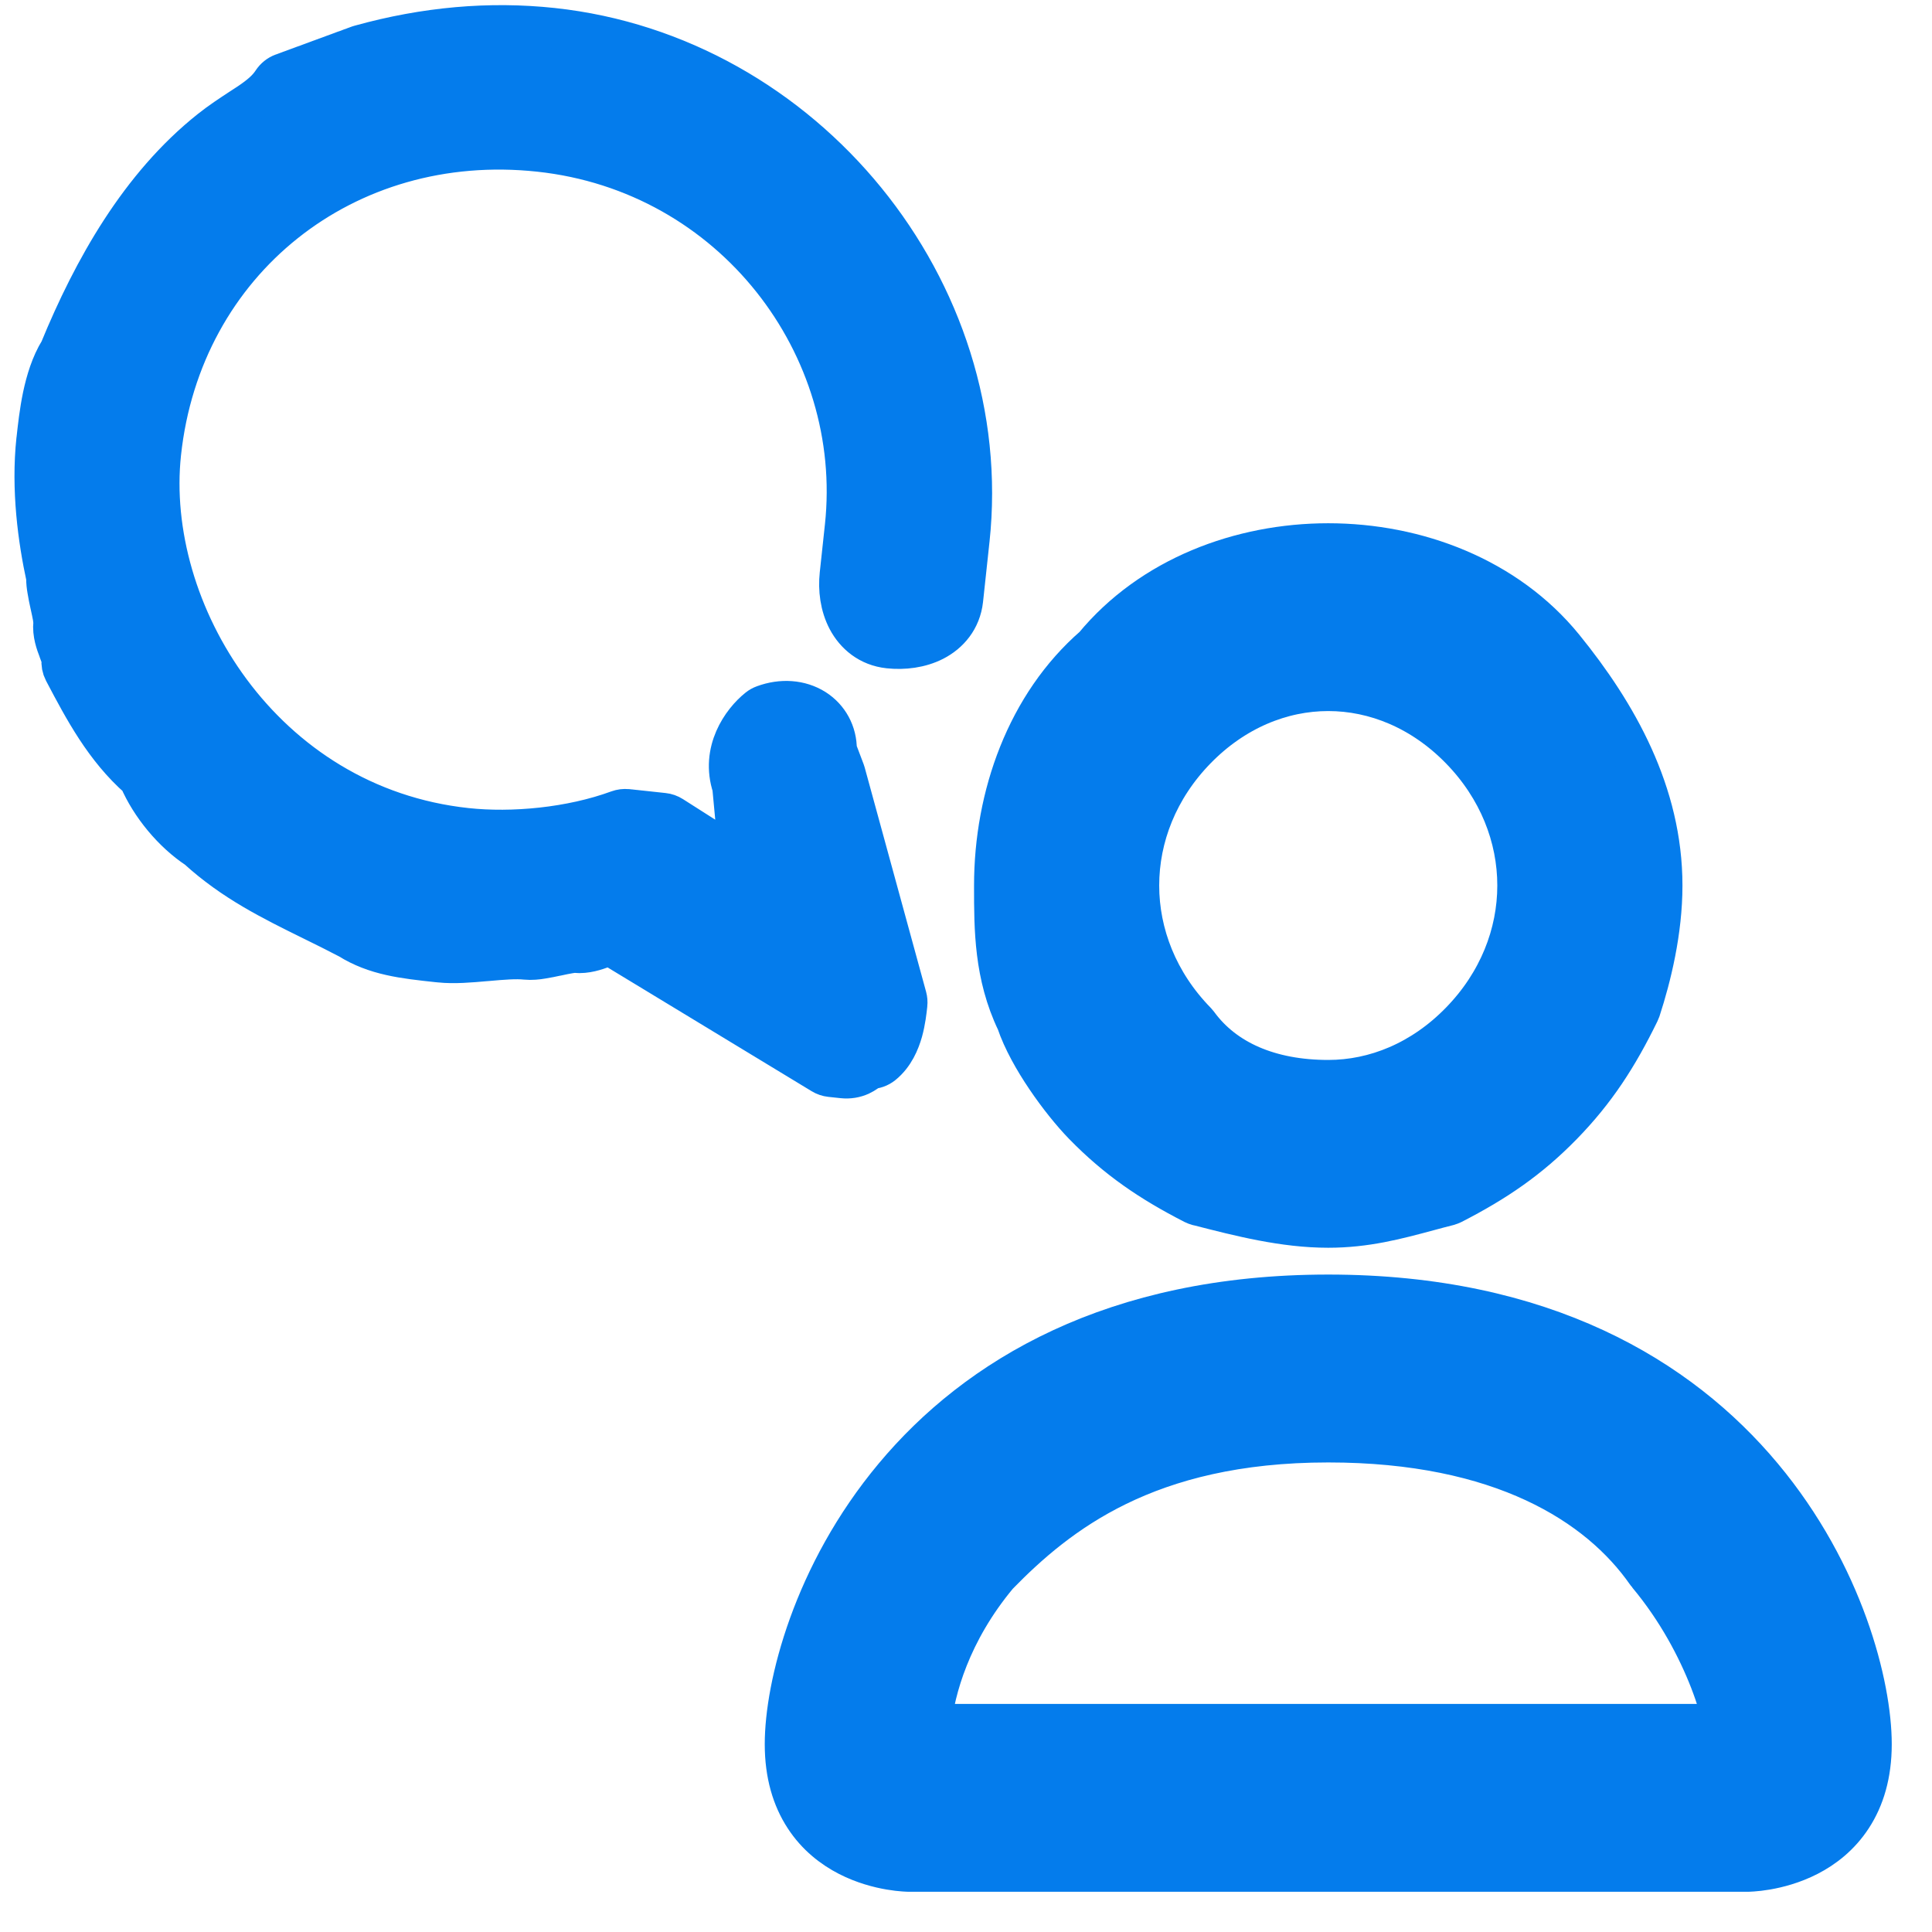 <svg width="24" height="24" viewBox="0 0 24 24" fill="none" xmlns="http://www.w3.org/2000/svg">
<g clip-path="url(#clip0_2990_25671)">
<path d="M20.455 19.543C20.459 19.549 20.463 19.555 20.468 19.56C20.837 20.002 21.085 20.477 21.24 20.874C21.324 21.091 21.378 21.277 21.41 21.417H11.566C11.615 20.987 11.803 20.28 12.396 19.568C12.774 19.18 13.237 18.772 13.88 18.458C14.525 18.143 15.365 17.917 16.5 17.917C18.647 17.917 19.861 18.691 20.455 19.543ZM14.882 12.719C14.875 12.71 14.867 12.701 14.859 12.692C14.384 12.205 14.15 11.6 14.15 11C14.15 10.4 14.384 9.795 14.859 9.308C15.334 8.821 15.921 8.583 16.5 8.583C17.079 8.583 17.666 8.821 18.141 9.308C18.616 9.795 18.85 10.4 18.85 11C18.85 11.6 18.616 12.205 18.141 12.692C17.666 13.18 17.079 13.417 16.5 13.417C15.775 13.417 15.212 13.171 14.882 12.719ZM20.365 12.576C20.37 12.566 20.374 12.555 20.378 12.544C20.512 12.132 20.65 11.57 20.65 11C20.65 9.85 20.089 8.861 19.424 8.042C18.717 7.172 17.599 6.75 16.5 6.75C15.409 6.75 14.298 7.167 13.59 8.025C12.754 8.751 12.35 9.886 12.35 11L12.35 11.019C12.35 11.537 12.35 12.114 12.628 12.694C12.705 12.922 12.846 13.171 12.994 13.39C13.147 13.617 13.319 13.829 13.461 13.975C13.874 14.398 14.288 14.68 14.826 14.956C14.842 14.964 14.86 14.971 14.878 14.976L14.893 14.979C15.403 15.11 15.948 15.25 16.5 15.25C16.966 15.25 17.344 15.149 17.745 15.041C17.826 15.019 17.908 14.997 17.992 14.976C18.01 14.971 18.027 14.964 18.044 14.956C18.582 14.68 18.996 14.398 19.409 13.975C19.822 13.551 20.096 13.127 20.365 12.576ZM21.7 23C21.7 23.25 21.7 23.25 21.7 23.25H21.701L21.701 23.25L21.703 23.25L21.708 23.25L21.723 23.25C21.736 23.249 21.753 23.248 21.774 23.247C21.817 23.244 21.875 23.238 21.945 23.226C22.084 23.202 22.273 23.154 22.464 23.056C22.657 22.957 22.856 22.805 23.006 22.574C23.158 22.341 23.25 22.043 23.25 21.667C23.25 20.942 22.905 19.552 21.892 18.34C20.869 17.115 19.173 16.083 16.5 16.083C13.827 16.083 12.131 17.115 11.108 18.34C10.095 19.552 9.75 20.942 9.75 21.667C9.75 22.043 9.842 22.341 9.994 22.574C10.144 22.805 10.343 22.957 10.536 23.056C10.727 23.154 10.916 23.202 11.055 23.226C11.125 23.238 11.184 23.244 11.226 23.247C11.247 23.248 11.264 23.249 11.277 23.25L11.292 23.25L11.297 23.25L11.299 23.25L11.299 23.25H11.3C11.3 23.25 11.3 23.25 11.3 23V23.25H21.7V23Z" fill="#047CEC" stroke="#047CEC" stroke-width="0.5" stroke-linejoin="round"/>
<path d="M11.27 12.478C11.274 12.447 11.271 12.416 11.263 12.386L10.501 9.602C10.499 9.595 10.496 9.587 10.494 9.58L10.394 9.316C10.396 9.103 10.293 8.918 10.123 8.809C9.94 8.693 9.707 8.679 9.488 8.76C9.463 8.769 9.439 8.782 9.418 8.799C9.215 8.961 8.952 9.332 9.098 9.774L9.166 10.501C9.167 10.511 9.168 10.522 9.17 10.532L9.204 10.681C9.203 10.681 9.202 10.68 9.201 10.68L8.35 10.138C8.317 10.117 8.28 10.104 8.242 10.1L8.241 10.1L8.24 10.1L8.24 10.1L8.239 10.1L8.238 10.1L8.237 10.1L8.236 10.1L8.235 10.1L8.234 10.099L8.233 10.099L8.233 10.099L8.232 10.099L8.231 10.099L8.23 10.099L8.229 10.099L8.228 10.099L8.227 10.099L8.226 10.099L8.225 10.098L8.225 10.098L8.224 10.098L8.223 10.098L8.222 10.098L8.221 10.098L8.22 10.098L8.219 10.098L8.218 10.098L8.218 10.098L8.217 10.098L8.216 10.098L8.215 10.097L8.214 10.097L8.213 10.097L8.212 10.097L8.211 10.097L8.211 10.097L8.21 10.097L8.209 10.097L8.208 10.097L8.207 10.097L8.206 10.096L8.205 10.096L8.204 10.096L8.204 10.096L8.203 10.096L8.202 10.096L8.201 10.096L8.2 10.096L8.199 10.096L8.198 10.096L8.197 10.095L8.197 10.095L8.196 10.095L8.195 10.095L8.194 10.095L8.193 10.095L8.192 10.095L8.191 10.095L8.19 10.095L8.189 10.095L8.189 10.095L8.188 10.094L8.187 10.094L8.186 10.094L8.185 10.094L8.184 10.094L8.183 10.094L8.182 10.094L8.182 10.094L8.181 10.094L8.18 10.094L8.179 10.094L8.178 10.093L8.177 10.093L8.176 10.093L8.175 10.093L8.175 10.093L8.174 10.093L8.173 10.093L8.172 10.093L8.171 10.093L8.17 10.092L8.169 10.092L8.168 10.092L8.168 10.092L8.167 10.092L8.166 10.092L8.165 10.092L8.164 10.092L8.163 10.092L8.162 10.092L8.161 10.092L8.16 10.091L8.16 10.091L8.159 10.091L8.158 10.091L8.157 10.091L8.156 10.091L8.155 10.091L8.154 10.091L8.153 10.091L8.153 10.091L8.152 10.091L8.151 10.091L8.15 10.09L8.149 10.09L8.148 10.09L8.147 10.09L8.146 10.09L8.146 10.09L8.145 10.09L8.144 10.09L8.143 10.09L8.142 10.089L8.141 10.089L8.14 10.089L8.139 10.089L8.139 10.089L8.138 10.089L8.137 10.089L8.136 10.089L8.135 10.089L8.134 10.089L8.133 10.089L8.132 10.088L8.132 10.088L8.131 10.088L8.13 10.088L8.129 10.088L8.128 10.088L8.127 10.088L8.126 10.088L8.125 10.088L8.124 10.088L8.124 10.088L8.123 10.087L8.122 10.087L8.121 10.087L8.12 10.087L8.119 10.087L8.118 10.087L8.117 10.087L8.117 10.087L8.116 10.087L8.115 10.087L8.114 10.086L8.113 10.086L8.112 10.086L8.111 10.086L8.11 10.086L8.11 10.086L8.109 10.086L8.108 10.086L8.107 10.086L8.106 10.086L8.105 10.086L8.104 10.085L8.103 10.085L8.103 10.085L8.102 10.085L8.101 10.085L8.1 10.085L8.099 10.085L8.098 10.085L8.097 10.085L8.096 10.085L8.095 10.085L8.095 10.084L8.094 10.084L8.093 10.084L8.092 10.084L8.091 10.084L8.09 10.084L8.089 10.084L8.088 10.084L8.088 10.084L8.087 10.084L8.086 10.084L8.085 10.083L8.084 10.083L8.083 10.083L8.082 10.083L8.081 10.083L8.081 10.083L8.08 10.083L8.079 10.083L8.078 10.083L8.077 10.082L8.076 10.082L8.075 10.082L8.074 10.082L8.074 10.082L8.073 10.082L8.072 10.082L8.071 10.082L8.07 10.082L8.069 10.082L8.068 10.082L8.067 10.082L8.067 10.081L8.066 10.081L8.065 10.081L8.064 10.081L8.063 10.081L8.062 10.081L8.061 10.081L8.06 10.081L8.059 10.081L8.059 10.081L8.058 10.08L8.057 10.08L8.056 10.08L8.055 10.08L8.054 10.08L8.053 10.08L8.052 10.08L8.052 10.08L8.051 10.08L8.05 10.08L8.049 10.079L8.048 10.079L8.047 10.079L8.046 10.079L8.045 10.079L8.045 10.079L8.044 10.079L8.043 10.079L8.042 10.079L8.041 10.079L8.04 10.079L8.039 10.079L8.038 10.078L8.038 10.078L8.037 10.078L8.036 10.078L8.035 10.078L8.034 10.078L8.033 10.078L8.032 10.078L8.031 10.078L8.03 10.078L8.03 10.077L8.029 10.077L8.028 10.077L8.027 10.077L8.026 10.077L8.025 10.077L8.024 10.077L8.023 10.077L8.023 10.077L8.022 10.077L8.021 10.076L8.02 10.076L8.019 10.076L8.018 10.076L8.017 10.076L8.016 10.076L8.016 10.076L8.015 10.076L8.014 10.076L8.013 10.076L8.012 10.075L8.011 10.075L8.01 10.075L8.009 10.075L8.009 10.075L8.008 10.075L8.007 10.075L8.006 10.075L8.005 10.075L8.004 10.075L8.003 10.075L8.002 10.075L8.002 10.074L8.001 10.074L8 10.074L7.999 10.074L7.998 10.074L7.997 10.074L7.996 10.074L7.995 10.074L7.995 10.074L7.994 10.074L7.993 10.073L7.992 10.073L7.991 10.073L7.99 10.073L7.989 10.073L7.988 10.073L7.987 10.073L7.987 10.073L7.986 10.073L7.985 10.073L7.984 10.072L7.983 10.072L7.982 10.072L7.981 10.072L7.98 10.072L7.98 10.072L7.979 10.072L7.978 10.072L7.977 10.072L7.976 10.072L7.975 10.072L7.974 10.072L7.973 10.071L7.973 10.071L7.972 10.071L7.971 10.071L7.97 10.071L7.969 10.071L7.968 10.071L7.967 10.071L7.966 10.071L7.966 10.07L7.965 10.07L7.964 10.07L7.963 10.07L7.962 10.07L7.961 10.07L7.96 10.07L7.959 10.07L7.958 10.07L7.958 10.07L7.957 10.07L7.956 10.069L7.955 10.069L7.954 10.069L7.953 10.069L7.952 10.069L7.951 10.069L7.951 10.069L7.95 10.069L7.949 10.069L7.948 10.069L7.947 10.069L7.946 10.069L7.945 10.068L7.944 10.068L7.944 10.068L7.943 10.068L7.942 10.068L7.941 10.068L7.94 10.068L7.939 10.068L7.938 10.068L7.937 10.068L7.937 10.067L7.936 10.067L7.935 10.067L7.934 10.067L7.933 10.067L7.932 10.067L7.931 10.067L7.93 10.067L7.929 10.067L7.929 10.067L7.928 10.066L7.927 10.066L7.926 10.066L7.925 10.066L7.924 10.066L7.923 10.066L7.922 10.066L7.922 10.066L7.921 10.066L7.92 10.066L7.919 10.066L7.918 10.065L7.917 10.065L7.916 10.065L7.915 10.065L7.915 10.065L7.914 10.065L7.913 10.065L7.912 10.065L7.911 10.065L7.91 10.065L7.909 10.065L7.908 10.064L7.908 10.064L7.907 10.064L7.906 10.064L7.905 10.064L7.904 10.064L7.903 10.064L7.902 10.064L7.901 10.064L7.901 10.063L7.9 10.063L7.899 10.063L7.898 10.063L7.897 10.063L7.896 10.063L7.895 10.063L7.894 10.063L7.894 10.063L7.893 10.063L7.892 10.063L7.891 10.062L7.89 10.062L7.889 10.062L7.888 10.062L7.887 10.062L7.886 10.062L7.886 10.062L7.885 10.062L7.884 10.062L7.883 10.062L7.882 10.062L7.881 10.062L7.88 10.061L7.879 10.061L7.879 10.061L7.878 10.061L7.877 10.061L7.876 10.061L7.875 10.061L7.874 10.061L7.873 10.061L7.872 10.06L7.872 10.06L7.871 10.06L7.87 10.06L7.869 10.06L7.868 10.06L7.867 10.06L7.866 10.06L7.865 10.06L7.865 10.06L7.864 10.06L7.863 10.059L7.862 10.059L7.861 10.059L7.86 10.059L7.859 10.059L7.858 10.059L7.857 10.059L7.857 10.059L7.856 10.059L7.855 10.059L7.854 10.059L7.853 10.058L7.852 10.058L7.851 10.058L7.85 10.058L7.85 10.058L7.849 10.058L7.848 10.058L7.847 10.058L7.846 10.058L7.845 10.058L7.844 10.057L7.843 10.057L7.843 10.057L7.842 10.057L7.841 10.057L7.84 10.057L7.839 10.057L7.838 10.057L7.837 10.057L7.836 10.057L7.836 10.056L7.835 10.056L7.834 10.056L7.833 10.056L7.832 10.056L7.831 10.056L7.83 10.056L7.829 10.056L7.829 10.056L7.828 10.056L7.827 10.056L7.826 10.056L7.825 10.055L7.824 10.055L7.823 10.055L7.822 10.055L7.821 10.055L7.821 10.055L7.82 10.055L7.819 10.055L7.818 10.055L7.817 10.055L7.816 10.055L7.815 10.054L7.814 10.054L7.814 10.054L7.813 10.054L7.812 10.054L7.811 10.054L7.81 10.054L7.809 10.054L7.808 10.054L7.807 10.053L7.807 10.053L7.806 10.053L7.805 10.053L7.804 10.053L7.803 10.053L7.802 10.053L7.801 10.053L7.8 10.053L7.8 10.053L7.799 10.053L7.798 10.053L7.797 10.052L7.796 10.052L7.795 10.052L7.794 10.052L7.793 10.052L7.792 10.052C7.754 10.048 7.716 10.053 7.679 10.066C7.088 10.283 6.362 10.348 5.796 10.287C3.254 10.014 1.789 7.587 2 5.629C2.256 3.246 4.287 1.624 6.7 1.884C9.108 2.143 10.737 4.303 10.496 6.542L10.496 6.543L10.496 6.544L10.496 6.545L10.496 6.546L10.496 6.547L10.496 6.548L10.495 6.549L10.495 6.549L10.495 6.55L10.495 6.551L10.495 6.552L10.495 6.553L10.495 6.554L10.495 6.555L10.495 6.556L10.495 6.557L10.495 6.558L10.494 6.559L10.494 6.56L10.494 6.56L10.494 6.561L10.494 6.562L10.494 6.563L10.494 6.564L10.494 6.565L10.494 6.566L10.493 6.567L10.493 6.568L10.493 6.569L10.493 6.57L10.493 6.571L10.493 6.572L10.493 6.573L10.493 6.574L10.493 6.575L10.493 6.576L10.492 6.577L10.492 6.578L10.492 6.579L10.492 6.58L10.492 6.581L10.492 6.582L10.492 6.583L10.492 6.584L10.492 6.585L10.492 6.586L10.491 6.587L10.491 6.588L10.491 6.589L10.491 6.59L10.491 6.591L10.491 6.592L10.491 6.593L10.491 6.594L10.491 6.595L10.49 6.596L10.49 6.597L10.49 6.598L10.49 6.599L10.49 6.6L10.49 6.601L10.49 6.602L10.49 6.603L10.489 6.604L10.489 6.605L10.489 6.607L10.489 6.608L10.489 6.609L10.489 6.61L10.489 6.611L10.489 6.612L10.489 6.613L10.489 6.614L10.488 6.615L10.488 6.616L10.488 6.617L10.488 6.618L10.488 6.62L10.488 6.621L10.488 6.622L10.488 6.623L10.487 6.624L10.487 6.625L10.487 6.626L10.487 6.627L10.487 6.628L10.487 6.629L10.487 6.631L10.487 6.632L10.486 6.633L10.486 6.634L10.486 6.635L10.486 6.636L10.486 6.637L10.486 6.638L10.486 6.64L10.486 6.641L10.486 6.642L10.485 6.643L10.485 6.644L10.485 6.645L10.485 6.646L10.485 6.648L10.485 6.649L10.485 6.65L10.485 6.651L10.484 6.652L10.484 6.653L10.484 6.654L10.484 6.656L10.484 6.657L10.484 6.658L10.484 6.659L10.483 6.66L10.483 6.661L10.483 6.663L10.483 6.664L10.483 6.665L10.483 6.666L10.483 6.667L10.483 6.669L10.482 6.67L10.482 6.671L10.482 6.672L10.482 6.673L10.482 6.674L10.482 6.676L10.482 6.677L10.482 6.678L10.482 6.679L10.481 6.68L10.481 6.682L10.481 6.683L10.481 6.684L10.481 6.685L10.481 6.686L10.481 6.688L10.48 6.689L10.48 6.69L10.48 6.691L10.48 6.693L10.48 6.694L10.48 6.695L10.48 6.696L10.479 6.697L10.479 6.699L10.479 6.7L10.479 6.701L10.479 6.702L10.479 6.704L10.479 6.705L10.479 6.706L10.479 6.707L10.478 6.708L10.478 6.71L10.478 6.711L10.478 6.712L10.478 6.713L10.478 6.715L10.477 6.716L10.477 6.717L10.477 6.718L10.477 6.72L10.477 6.721L10.477 6.722L10.477 6.723L10.477 6.725L10.476 6.726L10.476 6.727L10.476 6.728L10.476 6.73L10.476 6.731L10.476 6.732L10.476 6.733L10.476 6.735L10.475 6.736L10.475 6.737L10.475 6.738L10.475 6.74L10.475 6.741L10.475 6.742L10.475 6.744L10.474 6.745L10.474 6.746L10.474 6.747L10.474 6.749L10.474 6.75L10.474 6.751L10.474 6.752L10.473 6.754L10.473 6.755L10.473 6.756L10.473 6.758L10.473 6.759L10.473 6.76L10.473 6.761L10.473 6.763L10.472 6.764L10.472 6.765L10.472 6.766L10.472 6.768L10.472 6.769L10.472 6.77L10.472 6.772L10.471 6.773L10.471 6.774L10.471 6.775L10.471 6.777L10.471 6.778L10.471 6.779L10.471 6.781L10.47 6.782L10.47 6.783L10.47 6.785L10.47 6.786L10.47 6.787L10.47 6.788L10.47 6.79L10.469 6.791L10.469 6.792L10.469 6.794L10.469 6.795L10.469 6.796L10.469 6.797L10.469 6.799L10.469 6.8L10.468 6.801L10.468 6.803L10.468 6.804L10.468 6.805L10.468 6.807L10.468 6.808L10.467 6.809L10.467 6.81L10.467 6.812L10.467 6.813L10.467 6.814L10.467 6.816L10.467 6.817L10.466 6.818L10.466 6.82L10.466 6.821L10.466 6.822L10.466 6.823L10.466 6.825L10.466 6.826L10.466 6.827L10.465 6.829L10.465 6.83L10.465 6.831L10.465 6.833L10.465 6.834L10.465 6.835L10.465 6.837L10.464 6.838L10.464 6.839L10.464 6.84L10.464 6.842L10.464 6.843L10.464 6.844L10.464 6.846L10.463 6.847L10.463 6.848L10.463 6.85L10.463 6.851L10.463 6.852L10.463 6.853L10.463 6.855L10.462 6.856L10.462 6.857L10.462 6.859L10.462 6.86L10.462 6.861L10.462 6.863L10.462 6.864L10.461 6.865L10.461 6.866L10.461 6.868L10.461 6.869L10.461 6.87L10.461 6.872L10.461 6.873L10.46 6.874L10.46 6.876L10.46 6.877L10.46 6.878L10.46 6.879L10.46 6.881L10.46 6.882L10.46 6.883L10.459 6.885L10.459 6.886L10.459 6.887L10.459 6.889L10.459 6.89L10.459 6.891L10.459 6.892L10.458 6.894L10.458 6.895L10.458 6.896L10.458 6.898L10.458 6.899L10.458 6.9L10.458 6.901L10.457 6.903L10.457 6.904L10.457 6.905L10.457 6.907L10.457 6.908L10.457 6.909L10.457 6.91L10.457 6.912L10.456 6.913L10.456 6.914L10.456 6.916L10.456 6.917L10.456 6.918L10.456 6.919L10.456 6.921L10.455 6.922L10.455 6.923L10.455 6.925L10.455 6.926L10.455 6.927L10.455 6.928L10.454 6.93L10.454 6.931L10.454 6.932L10.454 6.933L10.454 6.935L10.454 6.936L10.454 6.937L10.454 6.939L10.453 6.94L10.453 6.941L10.453 6.942L10.453 6.944L10.453 6.945L10.453 6.946L10.453 6.947L10.453 6.949L10.452 6.95L10.452 6.951L10.452 6.952L10.452 6.954L10.452 6.955L10.452 6.956L10.452 6.957L10.451 6.959L10.451 6.96L10.451 6.961L10.451 6.962L10.451 6.964L10.451 6.965L10.451 6.966L10.45 6.967L10.45 6.969L10.45 6.97L10.45 6.971L10.45 6.972L10.45 6.973L10.45 6.975L10.45 6.976L10.449 6.977L10.449 6.978L10.449 6.98L10.449 6.981L10.449 6.982L10.449 6.983L10.449 6.984L10.448 6.986L10.448 6.987L10.448 6.988L10.448 6.989L10.448 6.991L10.448 6.992L10.448 6.993L10.448 6.994L10.447 6.995L10.447 6.997L10.447 6.998L10.447 6.999L10.447 7L10.447 7.001L10.447 7.003L10.447 7.004L10.446 7.005L10.446 7.006L10.446 7.007L10.446 7.009L10.446 7.01L10.446 7.011L10.446 7.012L10.445 7.013L10.445 7.014L10.445 7.016L10.445 7.017L10.445 7.018L10.445 7.019L10.445 7.02L10.445 7.021L10.444 7.023L10.444 7.024L10.444 7.025L10.444 7.026L10.444 7.027L10.444 7.028L10.444 7.03L10.444 7.031L10.444 7.032L10.443 7.033L10.443 7.034L10.443 7.035L10.443 7.036L10.443 7.038L10.443 7.039L10.443 7.04L10.443 7.041L10.442 7.042L10.442 7.043L10.442 7.044L10.442 7.045L10.442 7.047L10.442 7.048L10.442 7.049L10.442 7.05L10.441 7.051L10.441 7.052L10.441 7.053L10.441 7.054L10.441 7.055L10.441 7.057L10.441 7.058L10.441 7.059L10.441 7.06L10.44 7.061L10.44 7.062L10.44 7.063L10.44 7.064L10.44 7.065L10.44 7.066L10.44 7.067L10.44 7.068L10.44 7.07L10.439 7.071L10.439 7.072L10.439 7.073L10.439 7.074L10.439 7.075L10.439 7.076L10.439 7.077L10.439 7.078L10.438 7.079L10.438 7.08L10.438 7.081L10.438 7.082L10.438 7.083L10.438 7.084L10.438 7.085L10.438 7.086L10.438 7.087L10.438 7.088L10.437 7.089L10.437 7.09L10.437 7.091L10.437 7.092L10.437 7.093L10.437 7.094L10.437 7.095L10.437 7.096L10.437 7.097L10.436 7.098L10.436 7.099L10.436 7.1L10.436 7.101L10.436 7.102L10.436 7.103L10.436 7.104L10.436 7.105L10.435 7.106L10.435 7.107L10.435 7.108L10.435 7.109L10.435 7.11L10.435 7.111L10.435 7.112L10.435 7.113L10.435 7.114L10.435 7.115L10.434 7.116L10.434 7.117L10.434 7.118L10.434 7.119L10.434 7.12L10.434 7.121L10.434 7.121L10.434 7.122L10.434 7.123L10.434 7.124L10.434 7.125L10.433 7.126L10.433 7.127L10.433 7.128L10.433 7.129L10.433 7.13L10.433 7.131L10.433 7.131L10.433 7.132L10.433 7.133L10.432 7.134L10.432 7.135L10.432 7.136C10.412 7.322 10.437 7.526 10.528 7.699C10.624 7.88 10.795 8.027 11.04 8.053C11.226 8.073 11.432 8.049 11.605 7.96C11.787 7.866 11.936 7.696 11.963 7.451L11.963 7.45L11.963 7.449L11.963 7.448L11.963 7.447L11.963 7.446L11.963 7.445L11.963 7.444L11.963 7.443L11.964 7.443L11.964 7.442L11.964 7.441L11.964 7.44L11.964 7.439L11.964 7.438L11.964 7.437L11.964 7.436L11.964 7.435L11.964 7.434L11.965 7.433L11.965 7.432L11.965 7.432L11.965 7.431L11.965 7.43L11.965 7.429L11.965 7.428L11.965 7.427L11.965 7.426L11.966 7.425L11.966 7.424L11.966 7.423L11.966 7.422L11.966 7.421L11.966 7.42L11.966 7.419L11.966 7.418L11.966 7.417L11.966 7.416L11.967 7.415L11.967 7.414L11.967 7.413L11.967 7.412L11.967 7.411L11.967 7.41L11.967 7.409L11.967 7.408L11.967 7.407L11.968 7.406L11.968 7.405L11.968 7.404L11.968 7.403L11.968 7.402L11.968 7.401L11.968 7.4L11.968 7.399L11.968 7.398L11.969 7.397L11.969 7.396L11.969 7.395L11.969 7.394L11.969 7.392L11.969 7.391L11.969 7.39L11.969 7.389L11.97 7.388L11.97 7.387L11.97 7.386L11.97 7.385L11.97 7.384L11.97 7.383L11.97 7.382L11.97 7.381L11.97 7.38L11.97 7.378L11.971 7.377L11.971 7.376L11.971 7.375L11.971 7.374L11.971 7.373L11.971 7.372L11.971 7.371L11.972 7.37L11.972 7.368L11.972 7.367L11.972 7.366L11.972 7.365L11.972 7.364L11.972 7.363L11.972 7.362L11.973 7.36L11.973 7.359L11.973 7.358L11.973 7.357L11.973 7.356L11.973 7.355L11.973 7.354L11.973 7.352L11.973 7.351L11.974 7.35L11.974 7.349L11.974 7.348L11.974 7.347L11.974 7.345L11.974 7.344L11.974 7.343L11.975 7.342L11.975 7.341L11.975 7.339L11.975 7.338L11.975 7.337L11.975 7.336L11.975 7.335L11.975 7.333L11.976 7.332L11.976 7.331L11.976 7.33L11.976 7.329L11.976 7.327L11.976 7.326L11.976 7.325L11.976 7.324L11.976 7.322L11.977 7.321L11.977 7.32L11.977 7.319L11.977 7.317L11.977 7.316L11.977 7.315L11.977 7.314L11.978 7.312L11.978 7.311L11.978 7.31L11.978 7.309L11.978 7.307L11.978 7.306L11.978 7.305L11.979 7.304L11.979 7.302L11.979 7.301L11.979 7.3L11.979 7.299L11.979 7.297L11.979 7.296L11.979 7.295L11.98 7.293L11.98 7.292L11.98 7.291L11.98 7.29L11.98 7.288L11.98 7.287L11.98 7.286L11.981 7.284L11.981 7.283L11.981 7.282L11.981 7.28L11.981 7.279L11.981 7.278L11.982 7.276L11.982 7.275L11.982 7.274L11.982 7.272L11.982 7.271L11.982 7.27L11.982 7.269L11.982 7.267L11.983 7.266L11.983 7.264L11.983 7.263L11.983 7.262L11.983 7.26L11.983 7.259L11.983 7.258L11.984 7.256L11.984 7.255L11.984 7.254L11.984 7.252L11.984 7.251L11.984 7.25L11.985 7.248L11.985 7.247L11.985 7.245L11.985 7.244L11.985 7.243L11.985 7.241L11.985 7.24L11.986 7.239L11.986 7.237L11.986 7.236L11.986 7.234L11.986 7.233L11.986 7.232L11.986 7.23L11.987 7.229L11.987 7.227L11.987 7.226L11.987 7.225L11.987 7.223L11.987 7.222L11.988 7.22L11.988 7.219L11.988 7.218L11.988 7.216L11.988 7.215L11.988 7.213L11.988 7.212L11.989 7.21L11.989 7.209L11.989 7.208L11.989 7.206L11.989 7.205L11.989 7.203L11.989 7.202L11.99 7.2L11.99 7.199L11.99 7.198L11.99 7.196L11.99 7.195L11.99 7.193L11.991 7.192L11.991 7.19L11.991 7.189L11.991 7.187L11.991 7.186L11.991 7.184L11.992 7.183L11.992 7.182L11.992 7.18L11.992 7.179L11.992 7.177L11.992 7.176L11.992 7.174L11.993 7.173L11.993 7.171L11.993 7.17L11.993 7.168L11.993 7.167L11.993 7.165L11.994 7.164L11.994 7.162L11.994 7.161L11.994 7.159L11.994 7.158L11.994 7.156L11.995 7.155L11.995 7.153L11.995 7.152L11.995 7.15L11.995 7.149L11.995 7.147L11.995 7.146L11.996 7.144L11.996 7.143L11.996 7.141L11.996 7.14L11.996 7.138L11.996 7.137L11.997 7.135L11.997 7.134L11.997 7.132L11.997 7.131L11.997 7.129L11.998 7.128L11.998 7.126L11.998 7.125L11.998 7.123L11.998 7.122L11.998 7.12L11.998 7.118L11.999 7.117L11.999 7.115L11.999 7.114L11.999 7.112L11.999 7.111L11.999 7.109L12 7.108L12 7.106L12 7.105L12 7.103L12 7.101L12.001 7.1L12.001 7.098L12.001 7.097L12.001 7.095L12.001 7.094L12.001 7.092L12.002 7.09L12.002 7.089L12.002 7.087L12.002 7.086L12.002 7.084L12.002 7.083L12.002 7.081L12.003 7.079L12.003 7.078L12.003 7.076L12.003 7.075L12.003 7.073L12.004 7.072L12.004 7.07L12.004 7.068L12.004 7.067L12.004 7.065L12.004 7.064L12.005 7.062L12.005 7.06L12.005 7.059L12.005 7.057L12.005 7.056L12.005 7.054L12.006 7.052L12.006 7.051L12.006 7.049L12.006 7.048L12.006 7.046L12.006 7.044L12.007 7.043L12.007 7.041L12.007 7.04L12.007 7.038L12.007 7.036L12.008 7.035L12.008 7.033L12.008 7.031L12.008 7.03L12.008 7.028L12.008 7.027L12.008 7.025L12.009 7.023L12.009 7.022L12.009 7.02L12.009 7.019L12.009 7.017L12.01 7.015L12.01 7.014L12.01 7.012L12.01 7.01L12.01 7.009L12.011 7.007L12.011 7.005L12.011 7.004L12.011 7.002L12.011 7.001L12.011 6.999L12.011 6.997L12.012 6.996L12.012 6.994L12.012 6.992L12.012 6.991L12.012 6.989L12.013 6.987L12.013 6.986L12.013 6.984L12.013 6.982L12.013 6.981L12.014 6.979L12.014 6.977L12.014 6.976L12.014 6.974L12.014 6.972L12.014 6.971L12.014 6.969L12.015 6.967L12.015 6.966L12.015 6.964L12.015 6.962L12.015 6.961L12.016 6.959L12.016 6.957L12.016 6.956L12.016 6.954L12.016 6.952L12.017 6.951L12.017 6.949L12.017 6.947L12.017 6.946L12.017 6.944L12.017 6.942L12.018 6.941L12.018 6.939L12.018 6.937L12.018 6.936L12.018 6.934L12.018 6.932L12.019 6.931L12.019 6.929L12.019 6.927L12.019 6.926L12.019 6.924L12.02 6.922L12.02 6.921L12.02 6.919L12.02 6.917L12.02 6.915L12.021 6.914L12.021 6.912L12.021 6.91L12.021 6.909L12.021 6.907L12.021 6.905L12.022 6.904L12.022 6.902L12.022 6.9L12.022 6.899L12.022 6.897L12.023 6.895L12.023 6.893L12.023 6.892L12.023 6.89L12.023 6.888L12.023 6.887L12.024 6.885L12.024 6.883L12.024 6.881L12.024 6.88L12.024 6.878L12.024 6.876L12.025 6.875L12.025 6.873L12.025 6.871L12.025 6.87L12.025 6.868L12.026 6.866L12.026 6.864L12.026 6.863L12.026 6.861L12.026 6.859L12.027 6.858L12.027 6.856L12.027 6.854L12.027 6.852L12.027 6.851L12.027 6.849L12.028 6.847L12.028 6.846L12.028 6.844L12.028 6.842L12.028 6.84L12.029 6.839L12.029 6.837L12.029 6.835L12.029 6.834L12.029 6.832L12.03 6.83L12.03 6.828L12.03 6.827L12.03 6.825L12.03 6.823L12.03 6.821L12.031 6.82L12.031 6.818L12.031 6.816L12.031 6.815L12.031 6.813L12.031 6.811L12.032 6.809L12.032 6.808L12.032 6.806L12.032 6.804L12.033 6.802L12.033 6.801L12.033 6.799L12.033 6.797L12.033 6.796L12.033 6.794L12.034 6.792L12.034 6.79L12.034 6.789L12.034 6.787L12.034 6.785L12.034 6.783L12.035 6.782L12.035 6.78L12.035 6.778L12.035 6.777L12.036 6.775L12.036 6.773L12.036 6.771L12.036 6.77L12.036 6.768L12.036 6.766L12.037 6.764L12.037 6.763L12.037 6.761L12.037 6.759L12.037 6.757L12.037 6.756L12.038 6.754L12.038 6.752L12.038 6.75L12.038 6.749L12.038 6.747L12.039 6.745L12.039 6.744L12.039 6.742L12.039 6.74L12.039 6.738L12.04 6.737L12.04 6.735L12.04 6.733L12.04 6.731L12.04 6.73L12.04 6.728L12.041 6.726L12.041 6.724L12.041 6.723L12.041 6.721L12.041 6.719L12.042 6.717L12.042 6.716L12.042 6.714L12.042 6.712L12.042 6.71L12.043 6.709C12.377 3.602 9.998 0.685 6.865 0.348C6.082 0.264 5.285 0.335 4.476 0.559C4.469 0.561 4.462 0.563 4.456 0.565L4.426 0.576L4.419 0.579L4.412 0.581L4.404 0.584L4.397 0.587L4.389 0.59L4.386 0.591L4.382 0.592L4.375 0.595L4.367 0.598L4.363 0.599L4.36 0.6L4.352 0.603L4.338 0.609L4.308 0.62L4.293 0.625L4.278 0.63L4.249 0.641L4.234 0.647L4.219 0.652L4.204 0.658L4.19 0.663L4.188 0.664L4.186 0.664L4.182 0.666L4.175 0.669L4.16 0.674L4.145 0.679L4.13 0.685L4.127 0.686L4.125 0.687L4.123 0.688L4.116 0.69L4.101 0.696L4.086 0.701L4.079 0.704L4.077 0.705L4.075 0.705L4.071 0.707L4.056 0.712L4.054 0.713L4.053 0.713L4.049 0.715L4.047 0.715L4.045 0.716L4.042 0.718L4.04 0.718L4.038 0.719L4.034 0.72L4.027 0.723L4.012 0.728L3.997 0.734L3.982 0.739L3.923 0.761L3.894 0.772L3.89 0.773L3.888 0.774L3.886 0.775L3.879 0.777L3.864 0.783L3.849 0.788L3.842 0.791L3.834 0.794L3.805 0.805L3.775 0.815L3.746 0.826L3.744 0.827L3.742 0.828L3.74 0.828L3.738 0.829L3.731 0.832L3.716 0.837L3.686 0.848L3.627 0.87L3.62 0.873L3.616 0.874L3.614 0.875L3.612 0.875L3.605 0.878L3.603 0.879L3.601 0.879L3.599 0.88L3.598 0.881L3.59 0.883L3.583 0.886L3.579 0.888L3.577 0.888L3.575 0.889L3.568 0.892L3.553 0.897L3.538 0.903L3.524 0.908L3.516 0.911L3.509 0.913C3.458 0.932 3.415 0.967 3.385 1.012C3.322 1.109 3.232 1.186 3.096 1.278C3.062 1.301 3.023 1.326 2.981 1.353C2.87 1.426 2.738 1.512 2.61 1.614C1.737 2.309 1.158 3.337 0.741 4.352C0.633 4.526 0.572 4.733 0.532 4.92C0.491 5.116 0.47 5.312 0.454 5.458L0.453 5.462C0.387 6.079 0.473 6.703 0.575 7.174C0.574 7.23 0.581 7.285 0.589 7.33C0.598 7.39 0.612 7.453 0.624 7.508L0.625 7.512C0.638 7.571 0.649 7.622 0.657 7.666C0.66 7.687 0.662 7.705 0.663 7.718C0.664 7.731 0.664 7.736 0.664 7.736C0.664 7.736 0.664 7.736 0.664 7.736C0.649 7.871 0.699 8.001 0.725 8.068C0.726 8.073 0.728 8.077 0.729 8.081C0.745 8.123 0.755 8.149 0.761 8.173C0.766 8.191 0.766 8.198 0.766 8.198C0.766 8.198 0.766 8.198 0.766 8.197C0.761 8.246 0.77 8.296 0.793 8.34L0.803 8.359C1.039 8.807 1.3 9.301 1.727 9.674C1.871 10.01 2.149 10.345 2.452 10.544C2.896 10.949 3.371 11.183 3.874 11.431C4.025 11.505 4.178 11.581 4.333 11.662C4.664 11.869 5.014 11.907 5.433 11.952C5.444 11.953 5.454 11.954 5.465 11.955C5.64 11.974 5.851 11.955 6.031 11.939L6.046 11.938C6.246 11.92 6.41 11.907 6.53 11.92C6.602 11.927 6.677 11.919 6.734 11.909C6.794 11.9 6.858 11.886 6.914 11.874L6.917 11.874C6.977 11.861 7.028 11.85 7.073 11.843C7.095 11.839 7.113 11.837 7.126 11.836C7.141 11.835 7.146 11.836 7.146 11.836C7.281 11.85 7.41 11.802 7.479 11.777C7.483 11.775 7.488 11.773 7.492 11.772C7.529 11.758 7.555 11.749 7.577 11.743L10.213 13.342C10.244 13.361 10.279 13.373 10.316 13.377L10.466 13.393C10.549 13.402 10.623 13.388 10.688 13.359C10.742 13.334 10.783 13.3 10.803 13.285C10.804 13.284 10.805 13.283 10.806 13.282C10.808 13.281 10.809 13.28 10.81 13.279C10.866 13.278 10.92 13.259 10.964 13.224C11.108 13.109 11.176 12.94 11.212 12.814C11.248 12.684 11.262 12.556 11.27 12.482L11.27 12.478Z" fill="#047CEC" stroke="#047CEC" stroke-width="0.5" stroke-linejoin="round"/>
</g>
<defs>
<clipPath id="clip0_2990_25671">
<rect width="24" height="24" fill="white"/>
</clipPath>
</defs>
</svg>
